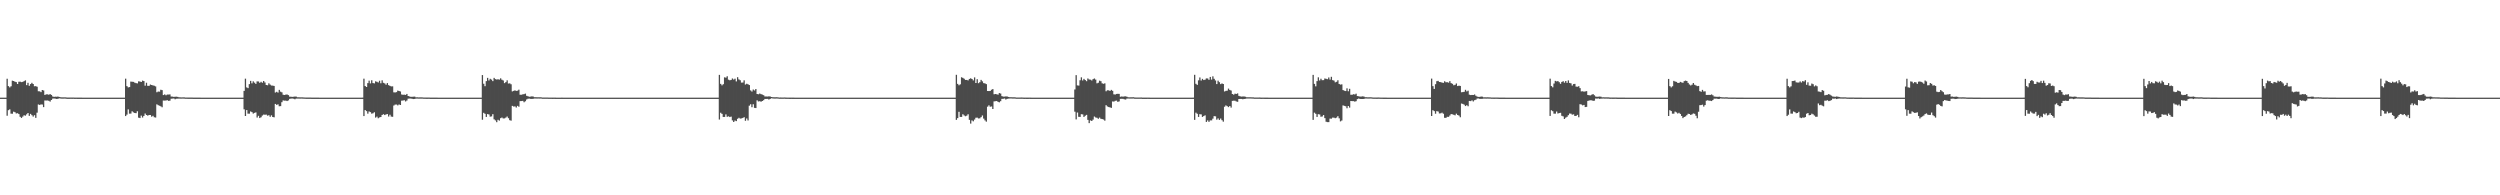<?xml version="1.0" encoding="UTF-8"?>
<svg xmlns="http://www.w3.org/2000/svg" width="1920" height="150">
  <path d="M0 74.999h1v1.000H0zM1 74.999h1v1.000H1zM2 74.999h1v1.000H2zM3 74.999h1v1.000H3zM4 74.999h1v1.000H4zM5 60.460h1v28.412H5zM6 66.149h1v18.464H6zM7 67.131h1v16.852H7zM8 66.235h1v21.077H8zM9 61.950h1v25.398H9zM10 62.230h1v23.536H10zM11 62.766h1v23.394H11zM12 63.081h1v24.072H12zM13 64.501h1v22.434H13zM14 62.762h1v24.842H14zM15 62.713h1v27.009H15zM16 63.069h1v27.520H16zM17 62.899h1v26.673H17zM18 62.329h1v26.215H18zM19 61.677h1v27.144H19zM20 65.364h1v22.458H20zM21 63.590h1v23.172H21zM22 65.905h1v23.070H22zM23 64.584h1v22.848H23zM24 63.600h1v24.861H24zM25 64.513h1v25.044H25zM26 66.243h1v22.255H26zM27 66.166h1v24.343H27zM28 66.593h1v19.918H28zM29 70.108h1v10.113H29zM30 70.165h1v10.444H30zM31 70.773h1v9.396H31zM32 69.141h1v11.165H32zM33 69.454h1v12.839H33zM34 72.914h1v4.256H34zM35 72.469h1v4.715H35zM36 72.422h1v4.733H36zM37 72.743h1v4.685H37zM38 72.265h1v5.750H38zM39 72.885h1v3.899H39zM40 74.109h1v1.603H40zM41 74.382h1v1.261H41zM42 74.258h1v1.538H42zM43 74.274h1v1.717H43zM44 74.133h1v1.765H44zM45 74.470h1v1.054H45zM46 74.657h1v1.000H46zM47 74.769h1v1.000H47zM48 74.765h1v1.000H48zM49 74.747h1v1.000H49zM50 74.765h1v1.000H50zM51 74.906h1v1.000H51zM52 74.915h1v1.000H52zM53 74.906h1v1.000H53zM54 74.903h1v1.000H54zM55 74.909h1v1.000H55zM56 74.892h1v1.000H56zM57 74.965h1v1.000H57zM58 74.955h1v1.000H58zM59 74.973h1v1.000H59zM60 74.965h1v1.000H60zM61 74.969h1v1.000H61zM62 74.973h1v1.000H62zM63 74.988h1v1.000H63zM64 74.986h1v1.000H64zM65 74.989h1v1.000H65zM66 74.986h1v1.000H66zM67 74.989h1v1.000H67zM68 74.995h1v1.000H68zM69 74.996h1v1.000H69zM70 74.995h1v1.000H70zM71 74.995h1v1.000H71zM72 74.996h1v1.000H72zM73 74.996h1v1.000H73zM74 74.998h1v1.000H74zM75 74.998h1v1.000H75zM76 74.998h1v1.000H76zM77 74.998h1v1.000H77zM78 74.998h1v1.000H78zM79 74.998h1v1.000H79zM80 74.999h1v1.000H80zM81 74.998h1v1.000H81zM82 74.998h1v1.000H82zM83 74.998h1v1.000H83zM84 74.999h1v1.000H84zM85 74.999h1v1.000H85zM86 74.999h1v1.000H86zM87 74.999h1v1.000H87zM88 74.999h1v1.000H88zM89 74.999h1v1.000H89zM90 74.998h1v1.000H90zM91 74.999h1v1.000H91zM92 74.999h1v1.000H92zM93 74.999h1v1.000H93zM94 74.999h1v1.000H94zM95 74.999h1v1.000H95zM96 60.411h1v28.753H96zM97 66.136h1v21.865H97zM98 67.098h1v16.944H98zM99 66.875h1v20.404H99zM100 62.667h1v24.590H100zM101 62.770h1v22.714H101zM102 62.856h1v23.453H102zM103 63.508h1v23.259H103zM104 63.842h1v23.097H104zM105 64.035h1v21.441H105zM106 62.466h1v27.888H106zM107 62.630h1v28.040H107zM108 62.970h1v25.811H108zM109 61.917h1v28.324H109zM110 62.280h1v26.736H110zM111 65.785h1v21.399H111zM112 63.555h1v24.773H112zM113 65.920h1v22.902H113zM114 65.937h1v22.400H114zM115 64.925h1v23.388H115zM116 65.292h1v24.298H116zM117 65.602h1v23.333H117zM118 65.827h1v24.246H118zM119 66.336h1v23.919H119zM120 70.837h1v9.306H120zM121 70.279h1v10.518H121zM122 70.398h1v10.809H122zM123 68.931h1v12.710H123zM124 69.203h1v13.156H124zM125 73.015h1v4.207H125zM126 72.512h1v4.771H126zM127 73.179h1v3.966H127zM128 72.582h1v4.395H128zM129 72.620h1v4.841H129zM130 72.519h1v4.780H130zM131 74.142h1v1.674H131zM132 74.178h1v1.558H132zM133 74.413h1v1.233H133zM134 74.299h1v1.922H134zM135 74.254h1v1.571H135zM136 74.391h1v1.368H136zM137 74.711h1v1.000H137zM138 74.763h1v1.000H138zM139 74.777h1v1.000H139zM140 74.738h1v1.000H140zM141 74.768h1v1.000H141zM142 74.891h1v1.000H142zM143 74.892h1v1.000H143zM144 74.916h1v1.000H144zM145 74.907h1v1.000H145zM146 74.908h1v1.000H146zM147 74.907h1v1.000H147zM148 74.962h1v1.000H148zM149 74.961h1v1.000H149zM150 74.969h1v1.000H150zM151 74.967h1v1.000H151zM152 74.965h1v1.000H152zM153 74.975h1v1.000H153zM154 74.987h1v1.000H154zM155 74.989h1v1.000H155zM156 74.989h1v1.000H156zM157 74.989h1v1.000H157zM158 74.990h1v1.000H158zM159 74.994h1v1.000H159zM160 74.995h1v1.000H160zM161 74.996h1v1.000H161zM162 74.995h1v1.000H162zM163 74.995h1v1.000H163zM164 74.995h1v1.000H164zM165 74.998h1v1.000H165zM166 74.998h1v1.000H166zM167 74.997h1v1.000H167zM168 74.997h1v1.000H168zM169 74.998h1v1.000H169zM170 74.998h1v1.000H170zM171 74.999h1v1.000H171zM172 74.999h1v1.000H172zM173 74.999h1v1.000H173zM174 74.999h1v1.000H174zM175 74.999h1v1.000H175zM176 74.999h1v1.000H176zM177 74.999h1v1.000H177zM178 74.999h1v1.000H178zM179 74.999h1v1.000H179zM180 74.999h1v1.000H180zM181 74.999h1v1.000H181zM182 74.999h1v1.000H182zM183 74.998h1v1.000H183zM184 74.999h1v1.000H184zM185 74.999h1v1.000H185zM186 74.999h1v1.000H186zM187 69.762h1v14.217H187zM188 60.442h1v28.625H188zM189 67.116h1v17.424H189zM190 67.698h1v19.577H190zM191 64.613h1v22.679H191zM192 62.088h1v23.524H192zM193 63.999h1v22.107H193zM194 62.448h1v24.819H194zM195 63.491h1v23.210H195zM196 64.405h1v21.912H196zM197 62.491h1v27.763H197zM198 62.586h1v26.334H198zM199 63.568h1v27.095H199zM200 62.844h1v27.203H200zM201 63.524h1v25.188H201zM202 62.199h1v25.805H202zM203 63.318h1v24.800H203zM204 65.266h1v22.745H204zM205 65.495h1v23.355H205zM206 64.008h1v24.453H206zM207 64.975h1v24.733H207zM208 65.673h1v22.911H208zM209 65.767h1v24.066H209zM210 66.020h1v24.092H210zM211 71.074h1v8.769H211zM212 70.489h1v10.040H212zM213 71.111h1v9.007H213zM214 69.036h1v12.554H214zM215 70.413h1v11.088H215zM216 70.892h1v7.610H216zM217 72.756h1v4.342H217zM218 72.977h1v4.351H218zM219 72.679h1v4.584H219zM220 72.572h1v5.065H220zM221 73.063h1v4.067H221zM222 74.247h1v1.687H222zM223 74.286h1v1.434H223zM224 74.396h1v1.264H224zM225 74.281h1v1.549H225zM226 74.150h1v2.083H226zM227 74.191h1v1.514H227zM228 74.718h1v1.000H228zM229 74.714h1v1.000H229zM230 74.767h1v1.000H230zM231 74.748h1v1.000H231zM232 74.772h1v1.000H232zM233 74.850h1v1.000H233zM234 74.898h1v1.000H234zM235 74.918h1v1.000H235zM236 74.907h1v1.000H236zM237 74.910h1v1.000H237zM238 74.911h1v1.000H238zM239 74.964h1v1.000H239zM240 74.962h1v1.000H240zM241 74.967h1v1.000H241zM242 74.965h1v1.000H242zM243 74.963h1v1.000H243zM244 74.973h1v1.000H244zM245 74.989h1v1.000H245zM246 74.988h1v1.000H246zM247 74.989h1v1.000H247zM248 74.989h1v1.000H248zM249 74.990h1v1.000H249zM250 74.991h1v1.000H250zM251 74.996h1v1.000H251zM252 74.995h1v1.000H252zM253 74.996h1v1.000H253zM254 74.995h1v1.000H254zM255 74.995h1v1.000H255zM256 74.998h1v1.000H256zM257 74.997h1v1.000H257zM258 74.998h1v1.000H258zM259 74.998h1v1.000H259zM260 74.997h1v1.000H260zM261 74.998h1v1.000H261zM262 74.999h1v1.000H262zM263 74.999h1v1.000H263zM264 74.998h1v1.000H264zM265 74.999h1v1.000H265zM266 74.998h1v1.000H266zM267 74.999h1v1.000H267zM268 74.999h1v1.000H268zM269 74.999h1v1.000H269zM270 74.999h1v1.000H270zM271 74.999h1v1.000H271zM272 74.999h1v1.000H272zM273 74.999h1v1.000H273zM274 74.999h1v1.000H274zM275 74.999h1v1.000H275zM276 74.999h1v1.000H276zM277 74.999h1v1.000H277zM278 74.981h1v1.000H278zM279 60.404h1v28.750H279zM280 66.122h1v18.429H280zM281 66.839h1v18.498H281zM282 63.838h1v23.484H282zM283 61.947h1v23.645H283zM284 64.056h1v22.057H284zM285 61.626h1v25.679H285zM286 63.805h1v23.159H286zM287 64.035h1v22.168H287zM288 62.455h1v27.851H288zM289 62.805h1v26.726H289zM290 63.318h1v27.532H290zM291 62.005h1v28.159H291zM292 63.959h1v25.900H292zM293 61.689h1v26.562H293zM294 63.582h1v24.101H294zM295 64.044h1v24.333H295zM296 65.002h1v22.858H296zM297 63.818h1v23.775H297zM298 65.404h1v24.120H298zM299 65.956h1v22.152H299zM300 66.368h1v23.178H300zM301 66.283h1v23.403H301zM302 70.935h1v10.116H302zM303 70.996h1v9.350H303zM304 70.766h1v9.490H304zM305 69.567h1v11.379H305zM306 69.897h1v10.339H306zM307 70.265h1v10.386H307zM308 72.541h1v4.765H308zM309 72.794h1v4.434H309zM310 72.704h1v4.229H310zM311 72.885h1v5.059H311zM312 72.150h1v5.068H312zM313 73.750h1v2.049H313zM314 74.082h1v1.602H314zM315 74.319h1v1.369H315zM316 74.321h1v1.539H316zM317 74.220h1v1.869H317zM318 74.204h1v1.783H318zM319 74.731h1v1.000H319zM320 74.723h1v1.000H320zM321 74.780h1v1.000H321zM322 74.764h1v1.000H322zM323 74.760h1v1.000H323zM324 74.784h1v1.000H324zM325 74.904h1v1.000H325zM326 74.898h1v1.000H326zM327 74.909h1v1.000H327zM328 74.910h1v1.000H328zM329 74.897h1v1.000H329zM330 74.963h1v1.000H330zM331 74.967h1v1.000H331zM332 74.970h1v1.000H332zM333 74.970h1v1.000H333zM334 74.969h1v1.000H334zM335 74.966h1v1.000H335zM336 74.987h1v1.000H336zM337 74.987h1v1.000H337zM338 74.989h1v1.000H338zM339 74.987h1v1.000H339zM340 74.989h1v1.000H340zM341 74.989h1v1.000H341zM342 74.995h1v1.000H342zM343 74.996h1v1.000H343zM344 74.995h1v1.000H344zM345 74.995h1v1.000H345zM346 74.994h1v1.000H346zM347 74.996h1v1.000H347zM348 74.998h1v1.000H348zM349 74.998h1v1.000H349zM350 74.998h1v1.000H350zM351 74.998h1v1.000H351zM352 74.998h1v1.000H352zM353 74.999h1v1.000H353zM354 74.998h1v1.000H354zM355 74.999h1v1.000H355zM356 74.999h1v1.000H356zM357 74.999h1v1.000H357zM358 74.999h1v1.000H358zM359 74.999h1v1.000H359zM360 74.999h1v1.000H360zM361 74.999h1v1.000H361zM362 74.999h1v1.000H362zM363 74.999h1v1.000H363zM364 74.999h1v1.000H364zM365 74.999h1v1.000H365zM366 74.999h1v1.000H366zM367 74.999h1v1.000H367zM368 74.999h1v1.000H368zM369 74.998h1v1.000H369zM370 57.663h1v34.300H370zM371 64.310h1v22.321H371zM372 66.220h1v21.196H372zM373 62.286h1v27.494H373zM374 59.808h1v27.797H374zM375 61.814h1v26.073H375zM376 60.543h1v29.041H376zM377 61.135h1v28.241H377zM378 62.310h1v25.403H378zM379 59.784h1v31.879H379zM380 60.766h1v31.706H380zM381 61.084h1v32.749H381zM382 60.855h1v31.134H382zM383 61.119h1v31.493H383zM384 60.164h1v30.617H384zM385 61.218h1v29.068H385zM386 61.775h1v29.201H386zM387 63.823h1v27.112H387zM388 63.092h1v27.220H388zM389 61.700h1v27.781H389zM390 64.171h1v26.610H390zM391 63.974h1v28.329H391zM392 64.740h1v27.912H392zM393 70.187h1v11.125H393zM394 69.765h1v12.069H394zM395 69.371h1v12.319H395zM396 69.838h1v12.758H396zM397 69.657h1v11.654H397zM398 68.876h1v13.092H398zM399 72.776h1v4.885H399zM400 72.740h1v4.899H400zM401 72.429h1v5.055H401zM402 72.308h1v6.239H402zM403 71.893h1v5.858H403zM404 73.558h1v2.854H404zM405 73.956h1v1.847H405zM406 74.296h1v1.421H406zM407 74.181h1v1.768H407zM408 74.008h1v1.964H408zM409 74.135h1v1.746H409zM410 74.656h1v1.000H410zM411 74.660h1v1.000H411zM412 74.718h1v1.000H412zM413 74.683h1v1.000H413zM414 74.716h1v1.000H414zM415 74.693h1v1.000H415zM416 74.889h1v1.000H416zM417 74.884h1v1.000H417zM418 74.893h1v1.000H418zM419 74.900h1v1.000H419zM420 74.881h1v1.000H420zM421 74.934h1v1.000H421zM422 74.952h1v1.000H422zM423 74.945h1v1.000H423zM424 74.959h1v1.000H424zM425 74.942h1v1.000H425zM426 74.966h1v1.000H426zM427 74.986h1v1.000H427zM428 74.986h1v1.000H428zM429 74.986h1v1.000H429zM430 74.986h1v1.000H430zM431 74.983h1v1.000H431zM432 74.986h1v1.000H432zM433 74.995h1v1.000H433zM434 74.995h1v1.000H434zM435 74.995h1v1.000H435zM436 74.995h1v1.000H436zM437 74.993h1v1.000H437zM438 74.996h1v1.000H438zM439 74.998h1v1.000H439zM440 74.997h1v1.000H440zM441 74.998h1v1.000H441zM442 74.997h1v1.000H442zM443 74.997h1v1.000H443zM444 74.999h1v1.000H444zM445 74.998h1v1.000H445zM446 74.999h1v1.000H446zM447 74.999h1v1.000H447zM448 74.999h1v1.000H448zM449 74.999h1v1.000H449zM450 74.999h1v1.000H450zM451 74.999h1v1.000H451zM452 74.999h1v1.000H452zM453 74.999h1v1.000H453zM454 74.998h1v1.000H454zM455 74.998h1v1.000H455zM456 74.999h1v1.000H456zM457 74.999h1v1.000H457zM458 74.999h1v1.000H458zM459 74.999h1v1.000H459zM460 74.999h1v1.000H460zM461 74.999h1v1.000H461zM462 74.999h1v1.000H462zM463 74.999h1v1.000H463zM464 74.999h1v1.000H464zM465 74.999h1v1.000H465zM466 74.999h1v1.000H466zM467 74.999h1v1.000H467zM468 74.999h1v1.000H468zM469 74.999h1v1.000H469zM470 74.998h1v1.000H470zM471 74.999h1v1.000H471zM472 74.999h1v1.000H472zM473 74.999h1v1.000H473zM474 74.999h1v1.000H474zM475 74.999h1v1.000H475zM476 74.999h1v1.000H476zM477 74.999h1v1.000H477zM478 74.999h1v1.000H478zM479 74.999h1v1.000H479zM480 74.999h1v1.000H480zM481 74.999h1v1.000H481zM482 74.999h1v1.000H482zM483 74.999h1v1.000H483zM484 74.999h1v1.000H484zM485 74.999h1v1.000H485zM486 74.999h1v1.000H486zM487 74.999h1v1.000H487zM488 74.999h1v1.000H488zM489 74.999h1v1.000H489zM490 74.999h1v1.000H490zM491 74.999h1v1.000H491zM492 74.999h1v1.000H492zM493 74.999h1v1.000H493zM494 74.999h1v1.000H494zM495 74.999h1v1.000H495zM496 74.999h1v1.000H496zM497 74.999h1v1.000H497zM498 74.999h1v1.000H498zM499 74.999h1v1.000H499zM500 74.999h1v1.000H500zM501 74.999h1v1.000H501zM502 74.998h1v1.000H502zM503 74.999h1v1.000H503zM504 74.999h1v1.000H504zM505 74.999h1v1.000H505zM506 74.999h1v1.000H506zM507 74.999h1v1.000H507zM508 74.999h1v1.000H508zM509 74.999h1v1.000H509zM510 74.999h1v1.000H510zM511 74.999h1v1.000H511zM512 74.999h1v1.000H512zM513 74.999h1v1.000H513zM514 74.999h1v1.000H514zM515 74.999h1v1.000H515zM516 74.999h1v1.000H516zM517 74.999h1v1.000H517zM518 74.999h1v1.000H518zM519 74.999h1v1.000H519zM520 74.999h1v1.000H520zM521 74.999h1v1.000H521zM522 74.999h1v1.000H522zM523 74.999h1v1.000H523zM524 74.999h1v1.000H524zM525 74.999h1v1.000H525zM526 74.999h1v1.000H526zM527 74.999h1v1.000H527zM528 74.999h1v1.000H528zM529 74.999h1v1.000H529zM530 74.999h1v1.000H530zM531 74.999h1v1.000H531zM532 74.999h1v1.000H532zM533 74.998h1v1.000H533zM534 74.999h1v1.000H534zM535 74.999h1v1.000H535zM536 74.999h1v1.000H536zM537 74.999h1v1.000H537zM538 74.999h1v1.000H538zM539 74.999h1v1.000H539zM540 74.999h1v1.000H540zM541 74.999h1v1.000H541zM542 74.999h1v1.000H542zM543 74.999h1v1.000H543zM544 74.999h1v1.000H544zM545 74.999h1v1.000H545zM546 74.999h1v1.000H546zM547 74.999h1v1.000H547zM548 74.999h1v1.000H548zM549 74.999h1v1.000H549zM550 74.999h1v1.000H550zM551 74.999h1v1.000H551zM552 57.492h1v34.286H552zM553 64.429h1v22.142H553zM554 65.513h1v21.924H554zM555 64.643h1v25.156H555zM556 59.371h1v30.448H556zM557 59.650h1v28.212H557zM558 58.590h1v31.119H558zM559 61.179h1v28.163H559zM560 61.669h1v28.223H560zM561 61.374h1v28.181H561zM562 60.270h1v32.196H562zM563 61.076h1v32.626H563zM564 60.438h1v32.119H564zM565 62.531h1v30.492H565zM566 59.268h1v31.947H566zM567 60.979h1v29.489H567zM568 61.631h1v29.457H568zM569 63.459h1v27.478H569zM570 63.410h1v27.152H570zM571 61.701h1v28.325H571zM572 64.946h1v27.816H572zM573 64.292h1v26.709H573zM574 64.700h1v27.815H574zM575 65.347h1v15.809H575zM576 69.412h1v10.647H576zM577 70.309h1v12.003H577zM578 68.760h1v11.328H578zM579 69.467h1v13.366H579zM580 68.364h1v14.656H580zM581 72.199h1v4.840H581zM582 72.372h1v5.541H582zM583 71.844h1v5.889H583zM584 72.276h1v5.853H584zM585 72.646h1v4.912H585zM586 73.113h1v3.845H586zM587 74.108h1v1.860H587zM588 74.070h1v1.918H588zM589 74.142h1v1.772H589zM590 73.993h1v2.436H590zM591 74.071h1v1.908H591zM592 74.479h1v1.012H592zM593 74.629h1v1.000H593zM594 74.717h1v1.000H594zM595 74.724h1v1.000H595zM596 74.673h1v1.000H596zM597 74.737h1v1.000H597zM598 74.891h1v1.000H598zM599 74.875h1v1.000H599zM600 74.893h1v1.000H600zM601 74.898h1v1.000H601zM602 74.843h1v1.000H602zM603 74.915h1v1.000H603zM604 74.951h1v1.000H604zM605 74.955h1v1.000H605zM606 74.966h1v1.000H606zM607 74.956h1v1.000H607zM608 74.965h1v1.000H608zM609 74.979h1v1.000H609zM610 74.986h1v1.000H610zM611 74.987h1v1.000H611zM612 74.988h1v1.000H612zM613 74.985h1v1.000H613zM614 74.986h1v1.000H614zM615 74.995h1v1.000H615zM616 74.994h1v1.000H616zM617 74.994h1v1.000H617zM618 74.995h1v1.000H618zM619 74.995h1v1.000H619zM620 74.994h1v1.000H620zM621 74.998h1v1.000H621zM622 74.997h1v1.000H622zM623 74.998h1v1.000H623zM624 74.998h1v1.000H624zM625 74.997h1v1.000H625zM626 74.998h1v1.000H626zM627 74.998h1v1.000H627zM628 74.999h1v1.000H628zM629 74.998h1v1.000H629zM630 74.998h1v1.000H630zM631 74.998h1v1.000H631zM632 74.999h1v1.000H632zM633 74.999h1v1.000H633zM634 74.999h1v1.000H634zM635 74.999h1v1.000H635zM636 74.999h1v1.000H636zM637 74.999h1v1.000H637zM638 74.999h1v1.000H638zM639 74.999h1v1.000H639zM640 74.999h1v1.000H640zM641 74.999h1v1.000H641zM642 74.999h1v1.000H642zM643 74.999h1v1.000H643zM644 74.999h1v1.000H644zM645 74.999h1v1.000H645zM646 74.999h1v1.000H646zM647 74.999h1v1.000H647zM648 74.999h1v1.000H648zM649 74.999h1v1.000H649zM650 74.999h1v1.000H650zM651 74.999h1v1.000H651zM652 74.999h1v1.000H652zM653 74.999h1v1.000H653zM654 74.999h1v1.000H654zM655 74.999h1v1.000H655zM656 74.999h1v1.000H656zM657 74.999h1v1.000H657zM658 74.999h1v1.000H658zM659 74.999h1v1.000H659zM660 74.999h1v1.000H660zM661 74.999h1v1.000H661zM662 74.999h1v1.000H662zM663 74.999h1v1.000H663zM664 74.999h1v1.000H664zM665 74.999h1v1.000H665zM666 74.999h1v1.000H666zM667 74.999h1v1.000H667zM668 74.999h1v1.000H668zM669 74.999h1v1.000H669zM670 74.999h1v1.000H670zM671 74.999h1v1.000H671zM672 74.998h1v1.000H672zM673 74.999h1v1.000H673zM674 74.999h1v1.000H674zM675 74.999h1v1.000H675zM676 74.999h1v1.000H676zM677 74.999h1v1.000H677zM678 74.999h1v1.000H678zM679 74.999h1v1.000H679zM680 74.999h1v1.000H680zM681 74.999h1v1.000H681zM682 74.999h1v1.000H682zM683 74.999h1v1.000H683zM684 74.999h1v1.000H684zM685 74.999h1v1.000H685zM686 74.999h1v1.000H686zM687 74.999h1v1.000H687zM688 74.999h1v1.000H688zM689 74.999h1v1.000H689zM690 74.999h1v1.000H690zM691 74.999h1v1.000H691zM692 74.999h1v1.000H692zM693 74.999h1v1.000H693zM694 74.999h1v1.000H694zM695 74.999h1v1.000H695zM696 74.999h1v1.000H696zM697 74.998h1v1.000H697zM698 74.999h1v1.000H698zM699 74.999h1v1.000H699zM700 74.999h1v1.000H700zM701 74.999h1v1.000H701zM702 74.999h1v1.000H702zM703 74.999h1v1.000H703zM704 74.999h1v1.000H704zM705 74.999h1v1.000H705zM706 74.999h1v1.000H706zM707 74.999h1v1.000H707zM708 74.999h1v1.000H708zM709 74.999h1v1.000H709zM710 74.999h1v1.000H710zM711 74.999h1v1.000H711zM712 74.999h1v1.000H712zM713 74.999h1v1.000H713zM714 74.999h1v1.000H714zM715 74.999h1v1.000H715zM716 74.999h1v1.000H716zM717 74.999h1v1.000H717zM718 74.999h1v1.000H718zM719 74.999h1v1.000H719zM720 74.999h1v1.000H720zM721 74.998h1v1.000H721zM722 74.999h1v1.000H722zM723 74.999h1v1.000H723zM724 74.999h1v1.000H724zM725 74.999h1v1.000H725zM726 74.999h1v1.000H726zM727 74.999h1v1.000H727zM728 74.999h1v1.000H728zM729 74.999h1v1.000H729zM730 74.999h1v1.000H730zM731 74.999h1v1.000H731zM732 74.999h1v1.000H732zM733 74.999h1v1.000H733zM734 57.460h1v34.577H734zM735 64.407h1v26.319H735zM736 65.505h1v20.334H736zM737 64.787h1v25.004H737zM738 59.345h1v30.470H738zM739 59.778h1v27.974H739zM740 60.488h1v28.170H740zM741 61.365h1v27.942H741zM742 61.407h1v27.412H742zM743 61.729h1v26.027H743zM744 60.646h1v31.433H744zM745 60.085h1v34.832H745zM746 60.669h1v31.807H746zM747 61.729h1v31.450H747zM748 59.442h1v32.377H748zM749 63.768h1v26.676H749zM750 60.824h1v29.483H750zM751 63.878h1v27.096H751zM752 63.154h1v27.738H752zM753 61.325h1v28.615H753zM754 62.482h1v26.206H754zM755 63.821h1v27.265H755zM756 64.055h1v28.397H756zM757 64.608h1v28.820H757zM758 69.865h1v12.045H758zM759 69.936h1v10.949H759zM760 69.852h1v12.123H760zM761 68.903h1v12.842H761zM762 68.400h1v15.288H762zM763 72.399h1v5.460H763zM764 72.188h1v5.551H764zM765 72.410h1v5.175H765zM766 72.702h1v5.530H766zM767 71.467h1v7.127H767zM768 71.849h1v5.850H768zM769 73.812h1v2.104H769zM770 74.213h1v1.652H770zM771 74.184h1v1.446H771zM772 74.016h1v2.429H772zM773 74.067h1v1.846H773zM774 74.437h1v1.288H774zM775 74.656h1v1.000H775zM776 74.629h1v1.000H776zM777 74.708h1v1.000H777zM778 74.703h1v1.000H778zM779 74.716h1v1.000H779zM780 74.882h1v1.000H780zM781 74.901h1v1.000H781zM782 74.896h1v1.000H782zM783 74.896h1v1.000H783zM784 74.878h1v1.000H784zM785 74.897h1v1.000H785zM786 74.959h1v1.000H786zM787 74.953h1v1.000H787zM788 74.963h1v1.000H788zM789 74.967h1v1.000H789zM790 74.954h1v1.000H790zM791 74.967h1v1.000H791zM792 74.984h1v1.000H792zM793 74.986h1v1.000H793zM794 74.987h1v1.000H794zM795 74.985h1v1.000H795zM796 74.987h1v1.000H796zM797 74.994h1v1.000H797zM798 74.995h1v1.000H798zM799 74.995h1v1.000H799zM800 74.995h1v1.000H800zM801 74.994h1v1.000H801zM802 74.995h1v1.000H802zM803 74.998h1v1.000H803zM804 74.997h1v1.000H804zM805 74.997h1v1.000H805zM806 74.998h1v1.000H806zM807 74.997h1v1.000H807zM808 74.998h1v1.000H808zM809 74.999h1v1.000H809zM810 74.999h1v1.000H810zM811 74.999h1v1.000H811zM812 74.998h1v1.000H812zM813 74.999h1v1.000H813zM814 74.999h1v1.000H814zM815 74.999h1v1.000H815zM816 74.999h1v1.000H816zM817 74.999h1v1.000H817zM818 74.999h1v1.000H818zM819 74.999h1v1.000H819zM820 74.999h1v1.000H820zM821 74.999h1v1.000H821zM822 74.999h1v1.000H822zM823 74.999h1v1.000H823zM824 74.999h1v1.000H824zM825 68.717h1v17.041H825zM826 57.690h1v34.029H826zM827 65.572h1v20.855H827zM828 65.728h1v23.955H828zM829 61.646h1v28.135H829zM830 59.392h1v28.300H830zM831 61.819h1v26.048H831zM832 60.554h1v29.249H832zM833 61.505h1v27.372H833zM834 62.340h1v25.884H834zM835 60.276h1v31.783H835zM836 61.029h1v33.562H836zM837 61.199h1v31.261H837zM838 61.818h1v31.089H838zM839 60.787h1v31.071H839zM840 60.282h1v29.215H840zM841 61.109h1v29.118H841zM842 64.011h1v26.448H842zM843 63.517h1v27.718H843zM844 61.943h1v28.371H844zM845 62.364h1v28.878H845zM846 63.994h1v27.434H846zM847 64.339h1v27.459H847zM848 63.995h1v28.675H848zM849 70.110h1v10.698H849zM850 69.299h1v12.469H850zM851 69.373h1v12.870H851zM852 69.842h1v12.634H852zM853 69.030h1v13.820H853zM854 69.728h1v8.176H854zM855 72.442h1v5.581H855zM856 72.580h1v4.830H856zM857 72.153h1v5.092H857zM858 72.025h1v6.195H858zM859 72.065h1v5.805H859zM860 74.294h1v1.632H860zM861 74.089h1v1.801H861zM862 74.251h1v1.687H862zM863 74.027h1v2.252H863zM864 73.960h1v2.470H864zM865 74.275h1v1.446H865zM866 74.687h1v1.000H866zM867 74.733h1v1.000H867zM868 74.723h1v1.000H868zM869 74.701h1v1.000H869zM870 74.660h1v1.000H870zM871 74.860h1v1.000H871zM872 74.896h1v1.000H872zM873 74.900h1v1.000H873zM874 74.896h1v1.000H874zM875 74.884h1v1.000H875zM876 74.870h1v1.000H876zM877 74.958h1v1.000H877zM878 74.959h1v1.000H878zM879 74.962h1v1.000H879zM880 74.965h1v1.000H880zM881 74.950h1v1.000H881zM882 74.965h1v1.000H882zM883 74.985h1v1.000H883zM884 74.987h1v1.000H884zM885 74.984h1v1.000H885zM886 74.984h1v1.000H886zM887 74.988h1v1.000H887zM888 74.988h1v1.000H888zM889 74.994h1v1.000H889zM890 74.994h1v1.000H890zM891 74.995h1v1.000H891zM892 74.994h1v1.000H892zM893 74.995h1v1.000H893zM894 74.997h1v1.000H894zM895 74.997h1v1.000H895zM896 74.997h1v1.000H896zM897 74.998h1v1.000H897zM898 74.997h1v1.000H898zM899 74.998h1v1.000H899zM900 74.998h1v1.000H900zM901 74.998h1v1.000H901zM902 74.999h1v1.000H902zM903 74.998h1v1.000H903zM904 74.999h1v1.000H904zM905 74.999h1v1.000H905zM906 74.999h1v1.000H906zM907 74.999h1v1.000H907zM908 74.998h1v1.000H908zM909 74.998h1v1.000H909zM910 74.999h1v1.000H910zM911 74.999h1v1.000H911zM912 74.999h1v1.000H912zM913 74.999h1v1.000H913zM914 74.999h1v1.000H914zM915 74.999h1v1.000H915zM916 74.978h1v1.000H916zM917 57.464h1v34.580H917zM918 64.356h1v22.148H918zM919 65.196h1v22.221H919zM920 61.696h1v28.098H920zM921 59.508h1v28.200H921zM922 61.848h1v25.987H922zM923 60.557h1v29.240H923zM924 61.516h1v27.601H924zM925 61.162h1v27.404H925zM926 60.206h1v33.460H926zM927 60.277h1v32.206H927zM928 61.287h1v32.301H928zM929 59.095h1v33.382H929zM930 61.114h1v31.355H930zM931 58.611h1v32.529H931zM932 60.529h1v28.638H932zM933 61.803h1v27.546H933zM934 64.544h1v27.348H934zM935 61.955h1v28.996H935zM936 63.113h1v28.975H936zM937 64.625h1v26.395H937zM938 64.028h1v28.269H938zM939 64.492h1v28.943H939zM940 70.237h1v11.731H940zM941 69.779h1v11.178H941zM942 69.619h1v11.962H942zM943 68.023h1v14.232H943zM944 69.082h1v12.328H944zM945 69.533h1v13.123H945zM946 72.180h1v5.291H946zM947 72.717h1v4.576H947zM948 71.915h1v5.463H948zM949 72.160h1v5.761H949zM950 71.745h1v6.463H950zM951 73.637h1v2.371H951zM952 73.998h1v1.975H952zM953 74.166h1v1.804H953zM954 74.083h1v2.163H954zM955 74.087h1v1.919H955zM956 74.267h1v1.622H956zM957 74.696h1v1.000H957zM958 74.694h1v1.000H958zM959 74.690h1v1.000H959zM960 74.677h1v1.000H960zM961 74.739h1v1.000H961zM962 74.764h1v1.000H962zM963 74.898h1v1.000H963zM964 74.893h1v1.000H964zM965 74.882h1v1.000H965zM966 74.901h1v1.000H966zM967 74.870h1v1.000H967zM968 74.957h1v1.000H968zM969 74.949h1v1.000H969zM970 74.954h1v1.000H970zM971 74.964h1v1.000H971zM972 74.961h1v1.000H972zM973 74.964h1v1.000H973zM974 74.986h1v1.000H974zM975 74.984h1v1.000H975zM976 74.987h1v1.000H976zM977 74.985h1v1.000H977zM978 74.986h1v1.000H978zM979 74.984h1v1.000H979zM980 74.994h1v1.000H980zM981 74.994h1v1.000H981zM982 74.995h1v1.000H982zM983 74.995h1v1.000H983zM984 74.995h1v1.000H984zM985 74.997h1v1.000H985zM986 74.997h1v1.000H986zM987 74.998h1v1.000H987zM988 74.998h1v1.000H988zM989 74.998h1v1.000H989zM990 74.998h1v1.000H990zM991 74.998h1v1.000H991zM992 74.998h1v1.000H992zM993 74.998h1v1.000H993zM994 74.999h1v1.000H994zM995 74.998h1v1.000H995zM996 74.999h1v1.000H996zM997 74.999h1v1.000H997zM998 74.999h1v1.000H998zM999 74.999h1v1.000H999zM1000 74.999h1v1.000H1000zM1001 74.999h1v1.000H1001zM1002 74.999h1v1.000H1002zM1003 74.999h1v1.000H1003zM1004 74.999h1v1.000H1004zM1005 74.999h1v1.000H1005zM1006 74.999h1v1.000H1006zM1007 74.999h1v1.000H1007zM1008 57.492h1v34.559H1008zM1009 64.419h1v22.123H1009zM1010 66.295h1v21.096H1010zM1011 62.313h1v27.493H1011zM1012 59.370h1v28.327H1012zM1013 61.812h1v26.098H1013zM1014 60.490h1v29.168H1014zM1015 61.615h1v27.807H1015zM1016 61.551h1v26.839H1016zM1017 60.261h1v30.449H1017zM1018 60.530h1v32.971H1018zM1019 60.808h1v32.983H1019zM1020 59.511h1v34.270H1020zM1021 61.116h1v29.982H1021zM1022 58.961h1v32.162H1022zM1023 61.545h1v28.795H1023zM1024 61.910h1v28.450H1024zM1025 63.224h1v27.548H1025zM1026 62.802h1v27.522H1026zM1027 61.643h1v27.593H1027zM1028 64.473h1v26.382H1028zM1029 64.970h1v28.282H1029zM1030 64.753h1v27.831H1030zM1031 69.191h1v11.753H1031zM1032 69.666h1v11.619H1032zM1033 69.959h1v11.629H1033zM1034 67.861h1v15.293H1034zM1035 70.087h1v11.337H1035zM1036 68.194h1v14.427H1036zM1037 72.732h1v4.858H1037zM1038 72.745h1v4.942H1038zM1039 72.356h1v5.295H1039zM1040 72.525h1v5.565H1040zM1041 71.951h1v5.753H1041zM1042 73.759h1v2.367H1042zM1043 73.915h1v1.768H1043zM1044 74.172h1v1.795H1044zM1045 74.147h1v1.880H1045zM1046 73.959h1v2.054H1046zM1047 74.152h1v1.823H1047zM1048 74.658h1v1.000H1048zM1049 74.656h1v1.000H1049zM1050 74.729h1v1.000H1050zM1051 74.719h1v1.000H1051zM1052 74.695h1v1.000H1052zM1053 74.749h1v1.000H1053zM1054 74.903h1v1.000H1054zM1055 74.896h1v1.000H1055zM1056 74.901h1v1.000H1056zM1057 74.906h1v1.000H1057zM1058 74.854h1v1.000H1058zM1059 74.897h1v1.000H1059zM1060 74.955h1v1.000H1060zM1061 74.953h1v1.000H1061zM1062 74.969h1v1.000H1062zM1063 74.961h1v1.000H1063zM1064 74.963h1v1.000H1064zM1065 74.986h1v1.000H1065zM1066 74.985h1v1.000H1066zM1067 74.986h1v1.000H1067zM1068 74.986h1v1.000H1068zM1069 74.985h1v1.000H1069zM1070 74.987h1v1.000H1070zM1071 74.994h1v1.000H1071zM1072 74.994h1v1.000H1072zM1073 74.995h1v1.000H1073zM1074 74.995h1v1.000H1074zM1075 74.994h1v1.000H1075zM1076 74.994h1v1.000H1076zM1077 74.997h1v1.000H1077zM1078 74.997h1v1.000H1078zM1079 74.998h1v1.000H1079zM1080 74.998h1v1.000H1080zM1081 74.998h1v1.000H1081zM1082 74.998h1v1.000H1082zM1083 74.999h1v1.000H1083zM1084 74.998h1v1.000H1084zM1085 74.999h1v1.000H1085zM1086 74.998h1v1.000H1086zM1087 74.999h1v1.000H1087zM1088 74.999h1v1.000H1088zM1089 74.999h1v1.000H1089zM1090 74.999h1v1.000H1090zM1091 74.999h1v1.000H1091zM1092 74.999h1v1.000H1092zM1093 74.999h1v1.000H1093zM1094 74.999h1v1.000H1094zM1095 74.999h1v1.000H1095zM1096 74.999h1v1.000H1096zM1097 74.999h1v1.000H1097zM1098 74.999h1v1.000H1098zM1099 60.343h1v28.748H1099zM1100 66.125h1v18.490H1100zM1101 68.282h1v17.060H1101zM1102 64.676h1v22.648H1102zM1103 62.384h1v22.990H1103zM1104 62.126h1v23.543H1104zM1105 62.978h1v24.171H1105zM1106 63.059h1v23.956H1106zM1107 63.433h1v23.112H1107zM1108 63.653h1v23.677H1108zM1109 62.408h1v28.052H1109zM1110 63.192h1v27.353H1110zM1111 63.119h1v26.591H1111zM1112 63.511h1v26.242H1112zM1113 62.320h1v26.408H1113zM1114 63.840h1v23.775H1114zM1115 64.350h1v23.476H1115zM1116 65.474h1v22.678H1116zM1117 65.109h1v23.462H1117zM1118 64.114h1v23.204H1118zM1119 66.098h1v22.220H1119zM1120 65.790h1v23.013H1120zM1121 66.011h1v24.038H1121zM1122 70.869h1v8.651H1122zM1123 70.717h1v9.087H1123zM1124 70.480h1v9.913H1124zM1125 68.943h1v12.509H1125zM1126 70.178h1v10.628H1126zM1127 69.633h1v11.990H1127zM1128 72.715h1v4.821H1128zM1129 73.036h1v4.615H1129zM1130 72.885h1v4.148H1130zM1131 72.973h1v4.957H1131zM1132 72.536h1v4.403H1132zM1133 73.509h1v3.103H1133zM1134 74.185h1v1.506H1134zM1135 74.370h1v1.230H1135zM1136 74.380h1v1.567H1136zM1137 74.125h1v1.811H1137zM1138 74.218h1v1.648H1138zM1139 74.744h1v1.000H1139zM1140 74.725h1v1.000H1140zM1141 74.774h1v1.000H1141zM1142 74.722h1v1.000H1142zM1143 74.757h1v1.000H1143zM1144 74.792h1v1.000H1144zM1145 74.889h1v1.000H1145zM1146 74.888h1v1.000H1146zM1147 74.924h1v1.000H1147zM1148 74.895h1v1.000H1148zM1149 74.896h1v1.000H1149zM1150 74.918h1v1.000H1150zM1151 74.960h1v1.000H1151zM1152 74.963h1v1.000H1152zM1153 74.970h1v1.000H1153zM1154 74.966h1v1.000H1154zM1155 74.966h1v1.000H1155zM1156 74.986h1v1.000H1156zM1157 74.984h1v1.000H1157zM1158 74.987h1v1.000H1158zM1159 74.988h1v1.000H1159zM1160 74.989h1v1.000H1160zM1161 74.990h1v1.000H1161zM1162 74.996h1v1.000H1162zM1163 74.996h1v1.000H1163zM1164 74.996h1v1.000H1164zM1165 74.996h1v1.000H1165zM1166 74.995h1v1.000H1166zM1167 74.996h1v1.000H1167zM1168 74.998h1v1.000H1168zM1169 74.998h1v1.000H1169zM1170 74.997h1v1.000H1170zM1171 74.998h1v1.000H1171zM1172 74.998h1v1.000H1172zM1173 74.999h1v1.000H1173zM1174 74.998h1v1.000H1174zM1175 74.999h1v1.000H1175zM1176 74.998h1v1.000H1176zM1177 74.999h1v1.000H1177zM1178 74.999h1v1.000H1178zM1179 74.999h1v1.000H1179zM1180 74.999h1v1.000H1180zM1181 74.999h1v1.000H1181zM1182 74.999h1v1.000H1182zM1183 74.999h1v1.000H1183zM1184 74.999h1v1.000H1184zM1185 74.998h1v1.000H1185zM1186 74.999h1v1.000H1186zM1187 74.999h1v1.000H1187zM1188 74.999h1v1.000H1188zM1189 74.999h1v1.000H1189zM1190 60.439h1v28.582H1190zM1191 66.096h1v18.582H1191zM1192 67.062h1v18.315H1192zM1193 64.142h1v23.178H1193zM1194 62.088h1v25.223H1194zM1195 62.516h1v23.145H1195zM1196 62.284h1v24.911H1196zM1197 63.118h1v23.721H1197zM1198 64.354h1v22.297H1198zM1199 62.924h1v26.028H1199zM1200 62.351h1v27.051H1200zM1201 63.481h1v27.916H1201zM1202 62.219h1v28.129H1202zM1203 63.661h1v26.032H1203zM1204 61.743h1v26.706H1204zM1205 63.674h1v23.493H1205zM1206 63.995h1v23.322H1206zM1207 65.707h1v22.356H1207zM1208 64.546h1v23.245H1208zM1209 64.409h1v24.700H1209zM1210 66.525h1v22.484H1210zM1211 66.600h1v21.622H1211zM1212 66.215h1v23.847H1212zM1213 67.688h1v12.350H1213zM1214 70.186h1v10.082H1214zM1215 70.096h1v10.860H1215zM1216 70.401h1v10.182H1216zM1217 70.202h1v12.023H1217zM1218 70.004h1v12.084H1218zM1219 72.969h1v4.540H1219zM1220 73.178h1v4.004H1220zM1221 73.247h1v3.750H1221zM1222 72.726h1v4.316H1222zM1223 72.250h1v5.197H1223zM1224 73.162h1v4.160H1224zM1225 74.125h1v1.571H1225zM1226 74.318h1v1.434H1226zM1227 74.263h1v1.299H1227zM1228 74.114h1v1.810H1228zM1229 74.232h1v1.528H1229zM1230 74.742h1v1.000H1230zM1231 74.694h1v1.000H1231zM1232 74.757h1v1.000H1232zM1233 74.742h1v1.000H1233zM1234 74.767h1v1.000H1234zM1235 74.769h1v1.000H1235zM1236 74.911h1v1.000H1236zM1237 74.896h1v1.000H1237zM1238 74.918h1v1.000H1238zM1239 74.913h1v1.000H1239zM1240 74.892h1v1.000H1240zM1241 74.927h1v1.000H1241zM1242 74.970h1v1.000H1242zM1243 74.971h1v1.000H1243zM1244 74.967h1v1.000H1244zM1245 74.964h1v1.000H1245zM1246 74.961h1v1.000H1246zM1247 74.982h1v1.000H1247zM1248 74.987h1v1.000H1248zM1249 74.988h1v1.000H1249zM1250 74.989h1v1.000H1250zM1251 74.990h1v1.000H1251zM1252 74.987h1v1.000H1252zM1253 74.996h1v1.000H1253zM1254 74.995h1v1.000H1254zM1255 74.996h1v1.000H1255zM1256 74.996h1v1.000H1256zM1257 74.996h1v1.000H1257zM1258 74.996h1v1.000H1258zM1259 74.998h1v1.000H1259zM1260 74.998h1v1.000H1260zM1261 74.998h1v1.000H1261zM1262 74.998h1v1.000H1262zM1263 74.998h1v1.000H1263zM1264 74.999h1v1.000H1264zM1265 74.998h1v1.000H1265zM1266 74.999h1v1.000H1266zM1267 74.999h1v1.000H1267zM1268 74.999h1v1.000H1268zM1269 74.999h1v1.000H1269zM1270 74.999h1v1.000H1270zM1271 74.999h1v1.000H1271zM1272 74.999h1v1.000H1272zM1273 74.998h1v1.000H1273zM1274 74.998h1v1.000H1274zM1275 74.999h1v1.000H1275zM1276 74.999h1v1.000H1276zM1277 74.999h1v1.000H1277zM1278 74.999h1v1.000H1278zM1279 74.999h1v1.000H1279zM1280 74.999h1v1.000H1280zM1281 60.597h1v28.486H1281zM1282 66.156h1v18.486H1282zM1283 67.116h1v18.198H1283zM1284 66.249h1v21.023H1284zM1285 62.085h1v25.204H1285zM1286 62.602h1v23.099H1286zM1287 62.878h1v23.455H1287zM1288 63.638h1v23.538H1288zM1289 63.688h1v22.966H1289zM1290 62.857h1v24.626H1290zM1291 63.277h1v25.767H1291zM1292 63.593h1v27.133H1292zM1293 62.305h1v27.569H1293zM1294 61.882h1v27.514H1294zM1295 62.200h1v26.276H1295zM1296 63.639h1v23.716H1296zM1297 64.870h1v22.687H1297zM1298 65.640h1v22.668H1298zM1299 65.010h1v22.799H1299zM1300 63.724h1v23.405H1300zM1301 65.072h1v22.348H1301zM1302 65.587h1v23.297H1302zM1303 66.172h1v24.634H1303zM1304 65.997h1v19.824H1304zM1305 70.005h1v10.788H1305zM1306 70.525h1v10.190H1306zM1307 69.001h1v11.385H1307zM1308 70.264h1v11.599H1308zM1309 70.132h1v10.545H1309zM1310 72.895h1v4.433H1310zM1311 72.925h1v4.057H1311zM1312 72.858h1v4.474H1312zM1313 72.928h1v4.461H1313zM1314 72.476h1v5.139H1314zM1315 73.184h1v3.674H1315zM1316 74.161h1v1.640H1316zM1317 74.229h1v1.534H1317zM1318 74.350h1v1.392H1318zM1319 74.327h1v1.706H1319zM1320 74.216h1v1.694H1320zM1321 74.564h1v1.000H1321zM1322 74.725h1v1.000H1322zM1323 74.740h1v1.000H1323zM1324 74.779h1v1.000H1324zM1325 74.711h1v1.000H1325zM1326 74.756h1v1.000H1326zM1327 74.897h1v1.000H1327zM1328 74.896h1v1.000H1328zM1329 74.913h1v1.000H1329zM1330 74.914h1v1.000H1330zM1331 74.908h1v1.000H1331zM1332 74.901h1v1.000H1332zM1333 74.969h1v1.000H1333zM1334 74.958h1v1.000H1334zM1335 74.968h1v1.000H1335zM1336 74.965h1v1.000H1336zM1337 74.968h1v1.000H1337zM1338 74.980h1v1.000H1338zM1339 74.986h1v1.000H1339zM1340 74.988h1v1.000H1340zM1341 74.989h1v1.000H1341zM1342 74.987h1v1.000H1342zM1343 74.989h1v1.000H1343zM1344 74.996h1v1.000H1344zM1345 74.995h1v1.000H1345zM1346 74.996h1v1.000H1346zM1347 74.995h1v1.000H1347zM1348 74.995h1v1.000H1348zM1349 74.995h1v1.000H1349zM1350 74.998h1v1.000H1350zM1351 74.998h1v1.000H1351zM1352 74.998h1v1.000H1352zM1353 74.998h1v1.000H1353zM1354 74.998h1v1.000H1354zM1355 74.998h1v1.000H1355zM1356 74.998h1v1.000H1356zM1357 74.998h1v1.000H1357zM1358 74.999h1v1.000H1358zM1359 74.998h1v1.000H1359zM1360 74.998h1v1.000H1360zM1361 74.999h1v1.000H1361zM1362 74.999h1v1.000H1362zM1363 74.999h1v1.000H1363zM1364 74.999h1v1.000H1364zM1365 74.999h1v1.000H1365zM1366 74.999h1v1.000H1366zM1367 74.999h1v1.000H1367zM1368 74.999h1v1.000H1368zM1369 74.999h1v1.000H1369zM1370 74.999h1v1.000H1370zM1371 74.998h1v1.000H1371zM1372 60.474h1v28.645H1372zM1373 66.150h1v21.991H1373zM1374 67.109h1v16.888H1374zM1375 66.290h1v20.949H1375zM1376 62.251h1v25.061H1376zM1377 62.140h1v23.460H1377zM1378 61.845h1v24.272H1378zM1379 63.219h1v23.778H1379zM1380 63.387h1v23.402H1380zM1381 63.371h1v22.496H1381zM1382 62.538h1v27.779H1382zM1383 63.394h1v27.324H1383zM1384 62.268h1v27.945H1384zM1385 62.598h1v27.840H1385zM1386 61.607h1v28.275H1386zM1387 65.117h1v22.248H1387zM1388 63.212h1v23.547H1388zM1389 65.750h1v22.760H1389zM1390 65.824h1v22.518H1390zM1391 64.159h1v23.122H1391zM1392 64.666h1v23.132H1392zM1393 66.343h1v22.388H1393zM1394 65.602h1v24.099H1394zM1395 66.250h1v23.390H1395zM1396 70.244h1v9.207H1396zM1397 70.393h1v10.397H1397zM1398 70.763h1v9.745H1398zM1399 69.182h1v11.955H1399zM1400 69.664h1v12.002H1400zM1401 73.203h1v4.132H1401zM1402 72.884h1v4.404H1402zM1403 72.813h1v4.158H1403zM1404 72.193h1v5.484H1404zM1405 72.740h1v4.669H1405zM1406 73.399h1v3.514H1406zM1407 74.086h1v1.658H1407zM1408 74.229h1v1.586H1408zM1409 74.326h1v1.282H1409zM1410 74.092h1v1.977H1410zM1411 74.238h1v1.615H1411zM1412 74.457h1v1.224H1412zM1413 74.708h1v1.000H1413zM1414 74.726h1v1.000H1414zM1415 74.769h1v1.000H1415zM1416 74.735h1v1.000H1416zM1417 74.738h1v1.000H1417zM1418 74.887h1v1.000H1418zM1419 74.892h1v1.000H1419zM1420 74.914h1v1.000H1420zM1421 74.913h1v1.000H1421zM1422 74.925h1v1.000H1422zM1423 74.898h1v1.000H1423zM1424 74.968h1v1.000H1424zM1425 74.964h1v1.000H1425zM1426 74.965h1v1.000H1426zM1427 74.972h1v1.000H1427zM1428 74.964h1v1.000H1428zM1429 74.974h1v1.000H1429zM1430 74.988h1v1.000H1430zM1431 74.987h1v1.000H1431zM1432 74.988h1v1.000H1432zM1433 74.986h1v1.000H1433zM1434 74.990h1v1.000H1434zM1435 74.996h1v1.000H1435zM1436 74.995h1v1.000H1436zM1437 74.996h1v1.000H1437zM1438 74.995h1v1.000H1438zM1439 74.996h1v1.000H1439zM1440 74.995h1v1.000H1440zM1441 74.998h1v1.000H1441zM1442 74.998h1v1.000H1442zM1443 74.998h1v1.000H1443zM1444 74.998h1v1.000H1444zM1445 74.997h1v1.000H1445zM1446 74.998h1v1.000H1446zM1447 74.998h1v1.000H1447zM1448 74.999h1v1.000H1448zM1449 74.999h1v1.000H1449zM1450 74.998h1v1.000H1450zM1451 74.998h1v1.000H1451zM1452 74.999h1v1.000H1452zM1453 74.999h1v1.000H1453zM1454 74.999h1v1.000H1454zM1455 74.998h1v1.000H1455zM1456 74.999h1v1.000H1456zM1457 74.999h1v1.000H1457zM1458 74.999h1v1.000H1458zM1459 74.999h1v1.000H1459zM1460 74.999h1v1.000H1460zM1461 74.999h1v1.000H1461zM1462 74.999h1v1.000H1462zM1463 66.477h1v17.506H1463zM1464 60.454h1v28.463H1464zM1465 67.072h1v17.491H1465zM1466 67.305h1v20.011H1466zM1467 62.495h1v24.854H1467zM1468 62.773h1v22.770H1468zM1469 63.938h1v22.289H1469zM1470 63.042h1v23.699H1470zM1471 63.270h1v23.297H1471zM1472 64.389h1v21.889H1472zM1473 62.696h1v26.417H1473zM1474 62.578h1v28.390H1474zM1475 62.887h1v27.111H1475zM1476 63.402h1v25.982H1476zM1477 64.320h1v24.395H1477zM1478 61.856h1v25.763H1478zM1479 62.564h1v24.511H1479zM1480 65.527h1v22.504H1480zM1481 65.427h1v22.873H1481zM1482 63.803h1v24.436H1482zM1483 64.358h1v22.049H1483zM1484 65.685h1v22.784H1484zM1485 65.478h1v23.758H1485zM1486 65.998h1v24.324H1486zM1487 70.395h1v10.004H1487zM1488 70.780h1v9.126H1488zM1489 70.557h1v9.932H1489zM1490 69.115h1v12.260H1490zM1491 70.019h1v11.711H1491zM1492 70.786h1v6.894H1492zM1493 72.609h1v4.217H1493zM1494 72.758h1v4.361H1494zM1495 72.482h1v4.855H1495zM1496 72.511h1v4.997H1496zM1497 72.194h1v5.400H1497zM1498 74.170h1v1.711H1498zM1499 74.152h1v1.617H1499zM1500 74.383h1v1.369H1500zM1501 74.317h1v1.758H1501zM1502 74.196h1v1.798H1502zM1503 74.416h1v1.413H1503zM1504 74.734h1v1.000H1504zM1505 74.729h1v1.000H1505zM1506 74.765h1v1.000H1506zM1507 74.701h1v1.000H1507zM1508 74.775h1v1.000H1508zM1509 74.795h1v1.000H1509zM1510 74.898h1v1.000H1510zM1511 74.910h1v1.000H1511zM1512 74.909h1v1.000H1512zM1513 74.914h1v1.000H1513zM1514 74.922h1v1.000H1514zM1515 74.960h1v1.000H1515zM1516 74.968h1v1.000H1516zM1517 74.970h1v1.000H1517zM1518 74.972h1v1.000H1518zM1519 74.963h1v1.000H1519zM1520 74.973h1v1.000H1520zM1521 74.987h1v1.000H1521zM1522 74.988h1v1.000H1522zM1523 74.989h1v1.000H1523zM1524 74.987h1v1.000H1524zM1525 74.988h1v1.000H1525zM1526 74.991h1v1.000H1526zM1527 74.996h1v1.000H1527zM1528 74.995h1v1.000H1528zM1529 74.996h1v1.000H1529zM1530 74.995h1v1.000H1530zM1531 74.994h1v1.000H1531zM1532 74.998h1v1.000H1532zM1533 74.998h1v1.000H1533zM1534 74.998h1v1.000H1534zM1535 74.998h1v1.000H1535zM1536 74.998h1v1.000H1536zM1537 74.998h1v1.000H1537zM1538 74.998h1v1.000H1538zM1539 74.998h1v1.000H1539zM1540 74.999h1v1.000H1540zM1541 74.999h1v1.000H1541zM1542 74.999h1v1.000H1542zM1543 74.999h1v1.000H1543zM1544 74.999h1v1.000H1544zM1545 74.999h1v1.000H1545zM1546 74.999h1v1.000H1546zM1547 74.999h1v1.000H1547zM1548 74.999h1v1.000H1548zM1549 74.999h1v1.000H1549zM1550 74.999h1v1.000H1550zM1551 74.999h1v1.000H1551zM1552 74.999h1v1.000H1552zM1553 74.999h1v1.000H1553zM1554 74.981h1v1.000H1554zM1555 60.571h1v28.419H1555zM1556 66.121h1v18.424H1556zM1557 67.026h1v20.292H1557zM1558 63.911h1v23.416H1558zM1559 62.098h1v23.524H1559zM1560 61.436h1v25.096H1560zM1561 62.287h1v24.959H1561zM1562 64.482h1v22.759H1562zM1563 64.442h1v21.472H1563zM1564 62.820h1v26.388H1564zM1565 63.322h1v24.885H1565zM1566 63.404h1v27.132H1566zM1567 62.100h1v27.295H1567zM1568 63.820h1v26.173H1568zM1569 61.943h1v25.407H1569zM1570 63.640h1v24.366H1570zM1571 65.809h1v21.156H1571zM1572 65.313h1v23.385H1572zM1573 63.958h1v24.233H1573zM1574 64.126h1v22.836H1574zM1575 65.974h1v22.327H1575zM1576 65.691h1v23.450H1576zM1577 66.223h1v24.190H1577zM1578 71.171h1v9.026H1578zM1579 70.855h1v8.543H1579zM1580 71.116h1v9.550H1580zM1581 69.135h1v12.413H1581zM1582 69.248h1v12.236H1582zM1583 70.609h1v8.500H1583zM1584 72.640h1v4.810H1584zM1585 73.059h1v4.396H1585zM1586 72.528h1v4.723H1586zM1587 72.678h1v4.868H1587zM1588 72.321h1v5.099H1588zM1589 74.103h1v1.841H1589zM1590 74.213h1v1.515H1590zM1591 74.363h1v1.426H1591zM1592 74.310h1v1.816H1592zM1593 74.153h1v1.702H1593zM1594 74.355h1v1.337H1594zM1595 74.751h1v1.000H1595zM1596 74.707h1v1.000H1596zM1597 74.775h1v1.000H1597zM1598 74.771h1v1.000H1598zM1599 74.752h1v1.000H1599zM1600 74.788h1v1.000H1600zM1601 74.906h1v1.000H1601zM1602 74.923h1v1.000H1602zM1603 74.910h1v1.000H1603zM1604 74.908h1v1.000H1604zM1605 74.906h1v1.000H1605zM1606 74.961h1v1.000H1606zM1607 74.958h1v1.000H1607zM1608 74.965h1v1.000H1608zM1609 74.971h1v1.000H1609zM1610 74.961h1v1.000H1610zM1611 74.964h1v1.000H1611zM1612 74.986h1v1.000H1612zM1613 74.986h1v1.000H1613zM1614 74.989h1v1.000H1614zM1615 74.986h1v1.000H1615zM1616 74.988h1v1.000H1616zM1617 74.990h1v1.000H1617zM1618 74.995h1v1.000H1618zM1619 74.996h1v1.000H1619zM1620 74.996h1v1.000H1620zM1621 74.995h1v1.000H1621zM1622 74.995h1v1.000H1622zM1623 74.998h1v1.000H1623zM1624 74.998h1v1.000H1624zM1625 74.998h1v1.000H1625zM1626 74.998h1v1.000H1626zM1627 74.997h1v1.000H1627zM1628 74.998h1v1.000H1628zM1629 74.999h1v1.000H1629zM1630 74.998h1v1.000H1630zM1631 74.999h1v1.000H1631zM1632 74.999h1v1.000H1632zM1633 74.999h1v1.000H1633zM1634 74.999h1v1.000H1634zM1635 74.999h1v1.000H1635zM1636 74.999h1v1.000H1636zM1637 74.999h1v1.000H1637zM1638 74.999h1v1.000H1638zM1639 74.999h1v1.000H1639zM1640 74.999h1v1.000H1640zM1641 74.999h1v1.000H1641zM1642 74.999h1v1.000H1642zM1643 74.999h1v1.000H1643zM1644 74.999h1v1.000H1644zM1645 74.999h1v1.000H1645zM1646 60.528h1v28.669H1646zM1647 66.142h1v18.519H1647zM1648 67.677h1v17.670H1648zM1649 64.868h1v22.430H1649zM1650 62.184h1v23.356H1650zM1651 64.040h1v21.619H1651zM1652 62.911h1v23.903H1652zM1653 63.905h1v22.752H1653zM1654 63.982h1v22.118H1654zM1655 62.390h1v25.051H1655zM1656 62.821h1v27.594H1656zM1657 63.614h1v27.325H1657zM1658 62.674h1v27.502H1658zM1659 64.008h1v25.864H1659zM1660 61.976h1v25.715H1660zM1661 63.091h1v25.034H1661zM1662 65.128h1v22.920H1662zM1663 65.355h1v22.709H1663zM1664 65.288h1v23.719H1664zM1665 63.870h1v23.329H1665zM1666 66.124h1v22.154H1666zM1667 65.665h1v23.863H1667zM1668 66.170h1v23.600H1668zM1669 70.323h1v9.075H1669zM1670 70.747h1v9.488H1670zM1671 70.553h1v9.783H1671zM1672 69.497h1v11.518H1672zM1673 69.826h1v10.465H1673zM1674 70.373h1v11.115H1674zM1675 72.633h1v4.275H1675zM1676 73.061h1v4.154H1676zM1677 72.886h1v4.238H1677zM1678 72.838h1v4.574H1678zM1679 72.168h1v5.160H1679zM1680 73.998h1v2.060H1680zM1681 74.266h1v1.508H1681zM1682 74.341h1v1.320H1682zM1683 74.268h1v1.416H1683zM1684 74.137h1v1.940H1684zM1685 74.398h1v1.304H1685zM1686 74.713h1v1.000H1686zM1687 74.723h1v1.000H1687zM1688 74.776h1v1.000H1688zM1689 74.764h1v1.000H1689zM1690 74.717h1v1.000H1690zM1691 74.812h1v1.000H1691zM1692 74.920h1v1.000H1692zM1693 74.924h1v1.000H1693zM1694 74.913h1v1.000H1694zM1695 74.897h1v1.000H1695zM1696 74.884h1v1.000H1696zM1697 74.949h1v1.000H1697zM1698 74.970h1v1.000H1698zM1699 74.964h1v1.000H1699zM1700 74.971h1v1.000H1700zM1701 74.959h1v1.000H1701zM1702 74.971h1v1.000H1702zM1703 74.988h1v1.000H1703zM1704 74.986h1v1.000H1704zM1705 74.990h1v1.000H1705zM1706 74.988h1v1.000H1706zM1707 74.987h1v1.000H1707zM1708 74.991h1v1.000H1708zM1709 74.995h1v1.000H1709zM1710 74.995h1v1.000H1710zM1711 74.995h1v1.000H1711zM1712 74.996h1v1.000H1712zM1713 74.995h1v1.000H1713zM1714 74.996h1v1.000H1714zM1715 74.998h1v1.000H1715zM1716 74.998h1v1.000H1716zM1717 74.998h1v1.000H1717zM1718 74.998h1v1.000H1718zM1719 74.998h1v1.000H1719zM1720 74.998h1v1.000H1720zM1721 74.999h1v1.000H1721zM1722 74.999h1v1.000H1722zM1723 74.999h1v1.000H1723zM1724 74.999h1v1.000H1724zM1725 74.999h1v1.000H1725zM1726 74.999h1v1.000H1726zM1727 74.999h1v1.000H1727zM1728 74.999h1v1.000H1728zM1729 74.999h1v1.000H1729zM1730 74.999h1v1.000H1730zM1731 74.998h1v1.000H1731zM1732 74.999h1v1.000H1732zM1733 74.999h1v1.000H1733zM1734 74.999h1v1.000H1734zM1735 74.999h1v1.000H1735zM1736 74.999h1v1.000H1736zM1737 60.496h1v28.649H1737zM1738 66.175h1v18.473H1738zM1739 67.934h1v17.421H1739zM1740 63.904h1v23.433H1740zM1741 61.925h1v23.435H1741zM1742 62.460h1v23.222H1742zM1743 62.298h1v24.878H1743zM1744 63.764h1v23.147H1744zM1745 64.116h1v22.939H1745zM1746 62.917h1v25.503H1746zM1747 63.243h1v25.901H1747zM1748 63.517h1v28.245H1748zM1749 62.020h1v27.228H1749zM1750 62.733h1v27.413H1750zM1751 62.183h1v25.910H1751zM1752 63.115h1v25.112H1752zM1753 64.077h1v23.446H1753zM1754 65.888h1v23.017H1754zM1755 65.209h1v22.869H1755zM1756 63.637h1v25.450H1756zM1757 66.388h1v21.673H1757zM1758 66.439h1v22.578H1758zM1759 66.274h1v24.492H1759zM1760 70.373h1v8.897H1760zM1761 70.917h1v8.867H1761zM1762 70.480h1v9.590H1762zM1763 70.317h1v9.971H1763zM1764 70.475h1v11.294H1764zM1765 70.412h1v10.916H1765zM1766 72.675h1v4.125H1766zM1767 72.535h1v4.858H1767zM1768 72.231h1v4.937H1768zM1769 72.425h1v5.010H1769zM1770 72.293h1v5.417H1770zM1771 73.135h1v4.022H1771zM1772 74.333h1v1.406H1772zM1773 74.378h1v1.368H1773zM1774 74.326h1v1.348H1774zM1775 74.181h1v1.751H1775zM1776 74.219h1v1.642H1776zM1777 74.734h1v1.000H1777zM1778 74.766h1v1.000H1778zM1779 74.741h1v1.000H1779zM1780 74.720h1v1.000H1780zM1781 74.782h1v1.000H1781zM1782 74.754h1v1.000H1782zM1783 74.890h1v1.000H1783zM1784 74.907h1v1.000H1784zM1785 74.915h1v1.000H1785zM1786 74.916h1v1.000H1786zM1787 74.904h1v1.000H1787zM1788 74.936h1v1.000H1788zM1789 74.957h1v1.000H1789zM1790 74.965h1v1.000H1790zM1791 74.967h1v1.000H1791zM1792 74.962h1v1.000H1792zM1793 74.971h1v1.000H1793zM1794 74.986h1v1.000H1794zM1795 74.987h1v1.000H1795zM1796 74.987h1v1.000H1796zM1797 74.988h1v1.000H1797zM1798 74.986h1v1.000H1798zM1799 74.991h1v1.000H1799zM1800 74.996h1v1.000H1800zM1801 74.996h1v1.000H1801zM1802 74.996h1v1.000H1802zM1803 74.995h1v1.000H1803zM1804 74.995h1v1.000H1804zM1805 74.996h1v1.000H1805zM1806 74.998h1v1.000H1806zM1807 74.997h1v1.000H1807zM1808 74.998h1v1.000H1808zM1809 74.998h1v1.000H1809zM1810 74.998h1v1.000H1810zM1811 74.998h1v1.000H1811zM1812 74.999h1v1.000H1812zM1813 74.999h1v1.000H1813zM1814 74.999h1v1.000H1814zM1815 74.999h1v1.000H1815zM1816 74.999h1v1.000H1816zM1817 74.999h1v1.000H1817zM1818 74.999h1v1.000H1818zM1819 74.999h1v1.000H1819zM1820 74.999h1v1.000H1820zM1821 74.999h1v1.000H1821zM1822 74.999h1v1.000H1822zM1823 74.999h1v1.000H1823zM1824 74.998h1v1.000H1824zM1825 74.999h1v1.000H1825zM1826 74.999h1v1.000H1826zM1827 74.998h1v1.000H1827zM1828 60.409h1v28.724H1828zM1829 66.165h1v18.434H1829zM1830 67.099h1v18.181H1830zM1831 64.078h1v23.148H1831zM1832 61.925h1v25.336H1832zM1833 62.350h1v23.334H1833zM1834 63.000h1v24.002H1834zM1835 63.287h1v23.361H1835zM1836 63.731h1v22.739H1836zM1837 62.740h1v25.612H1837zM1838 63.341h1v25.823H1838zM1839 63.252h1v28.172H1839zM1840 62.492h1v28.160H1840zM1841 63.955h1v25.640H1841zM1842 61.606h1v26.727H1842zM1843 63.105h1v24.407H1843zM1844 64.280h1v23.519H1844zM1845 65.519h1v22.874H1845zM1846 64.552h1v22.999H1846zM1847 64.788h1v23.721H1847zM1848 66.891h1v22.594H1848zM1849 66.260h1v21.973H1849zM1850 66.305h1v24.399H1850zM1851 71.000h1v9.419H1851zM1852 70.174h1v9.125H1852zM1853 70.300h1v10.585H1853zM1854 69.332h1v10.321H1854zM1855 70.279h1v10.309H1855zM1856 69.998h1v10.897H1856zM1857 72.988h1v3.809H1857zM1858 73.065h1v4.146H1858zM1859 72.871h1v4.452H1859zM1860 72.519h1v4.739H1860zM1861 72.155h1v5.412H1861zM1862 73.377h1v3.432H1862zM1863 74.251h1v1.545H1863zM1864 74.287h1v1.414H1864zM1865 74.305h1v1.328H1865zM1866 74.139h1v2.072H1866zM1867 74.276h1v1.526H1867zM1868 74.712h1v1.000H1868zM1869 74.685h1v1.000H1869zM1870 74.734h1v1.000H1870zM1871 74.746h1v1.000H1871zM1872 74.753h1v1.000H1872zM1873 74.786h1v1.000H1873zM1874 74.899h1v1.000H1874zM1875 74.889h1v1.000H1875zM1876 74.894h1v1.000H1876zM1877 74.917h1v1.000H1877zM1878 74.910h1v1.000H1878zM1879 74.911h1v1.000H1879zM1880 74.969h1v1.000H1880zM1881 74.963h1v1.000H1881zM1882 74.971h1v1.000H1882zM1883 74.962h1v1.000H1883zM1884 74.964h1v1.000H1884zM1885 74.980h1v1.000H1885zM1886 74.988h1v1.000H1886zM1887 74.987h1v1.000H1887zM1888 74.990h1v1.000H1888zM1889 74.989h1v1.000H1889zM1890 74.988h1v1.000H1890zM1891 74.995h1v1.000H1891zM1892 74.995h1v1.000H1892zM1893 74.995h1v1.000H1893zM1894 74.995h1v1.000H1894zM1895 74.995h1v1.000H1895zM1896 74.996h1v1.000H1896zM1897 74.998h1v1.000H1897zM1898 74.998h1v1.000H1898zM1899 74.998h1v1.000H1899zM1900 74.998h1v1.000H1900zM1901 74.998h1v1.000H1901zM1902 74.998h1v1.000H1902zM1903 74.998h1v1.000H1903zM1904 74.999h1v1.000H1904zM1905 74.999h1v1.000H1905zM1906 74.999h1v1.000H1906zM1907 74.999h1v1.000H1907zM1908 74.999h1v1.000H1908zM1909 74.999h1v1.000H1909zM1910 74.999h1v1.000H1910zM1911 74.999h1v1.000H1911zM1912 74.999h1v1.000H1912zM1913 74.999h1v1.000H1913zM1914 74.999h1v1.000H1914zM1915 74.999h1v1.000H1915zM1916 74.999h1v1.000H1916zM1917 74.999h1v1.000H1917zM1918 74.999h1v1.000H1918zM1919 74.999h1v1.000H1919z" fill="#4a4a4a"></path>
</svg>
